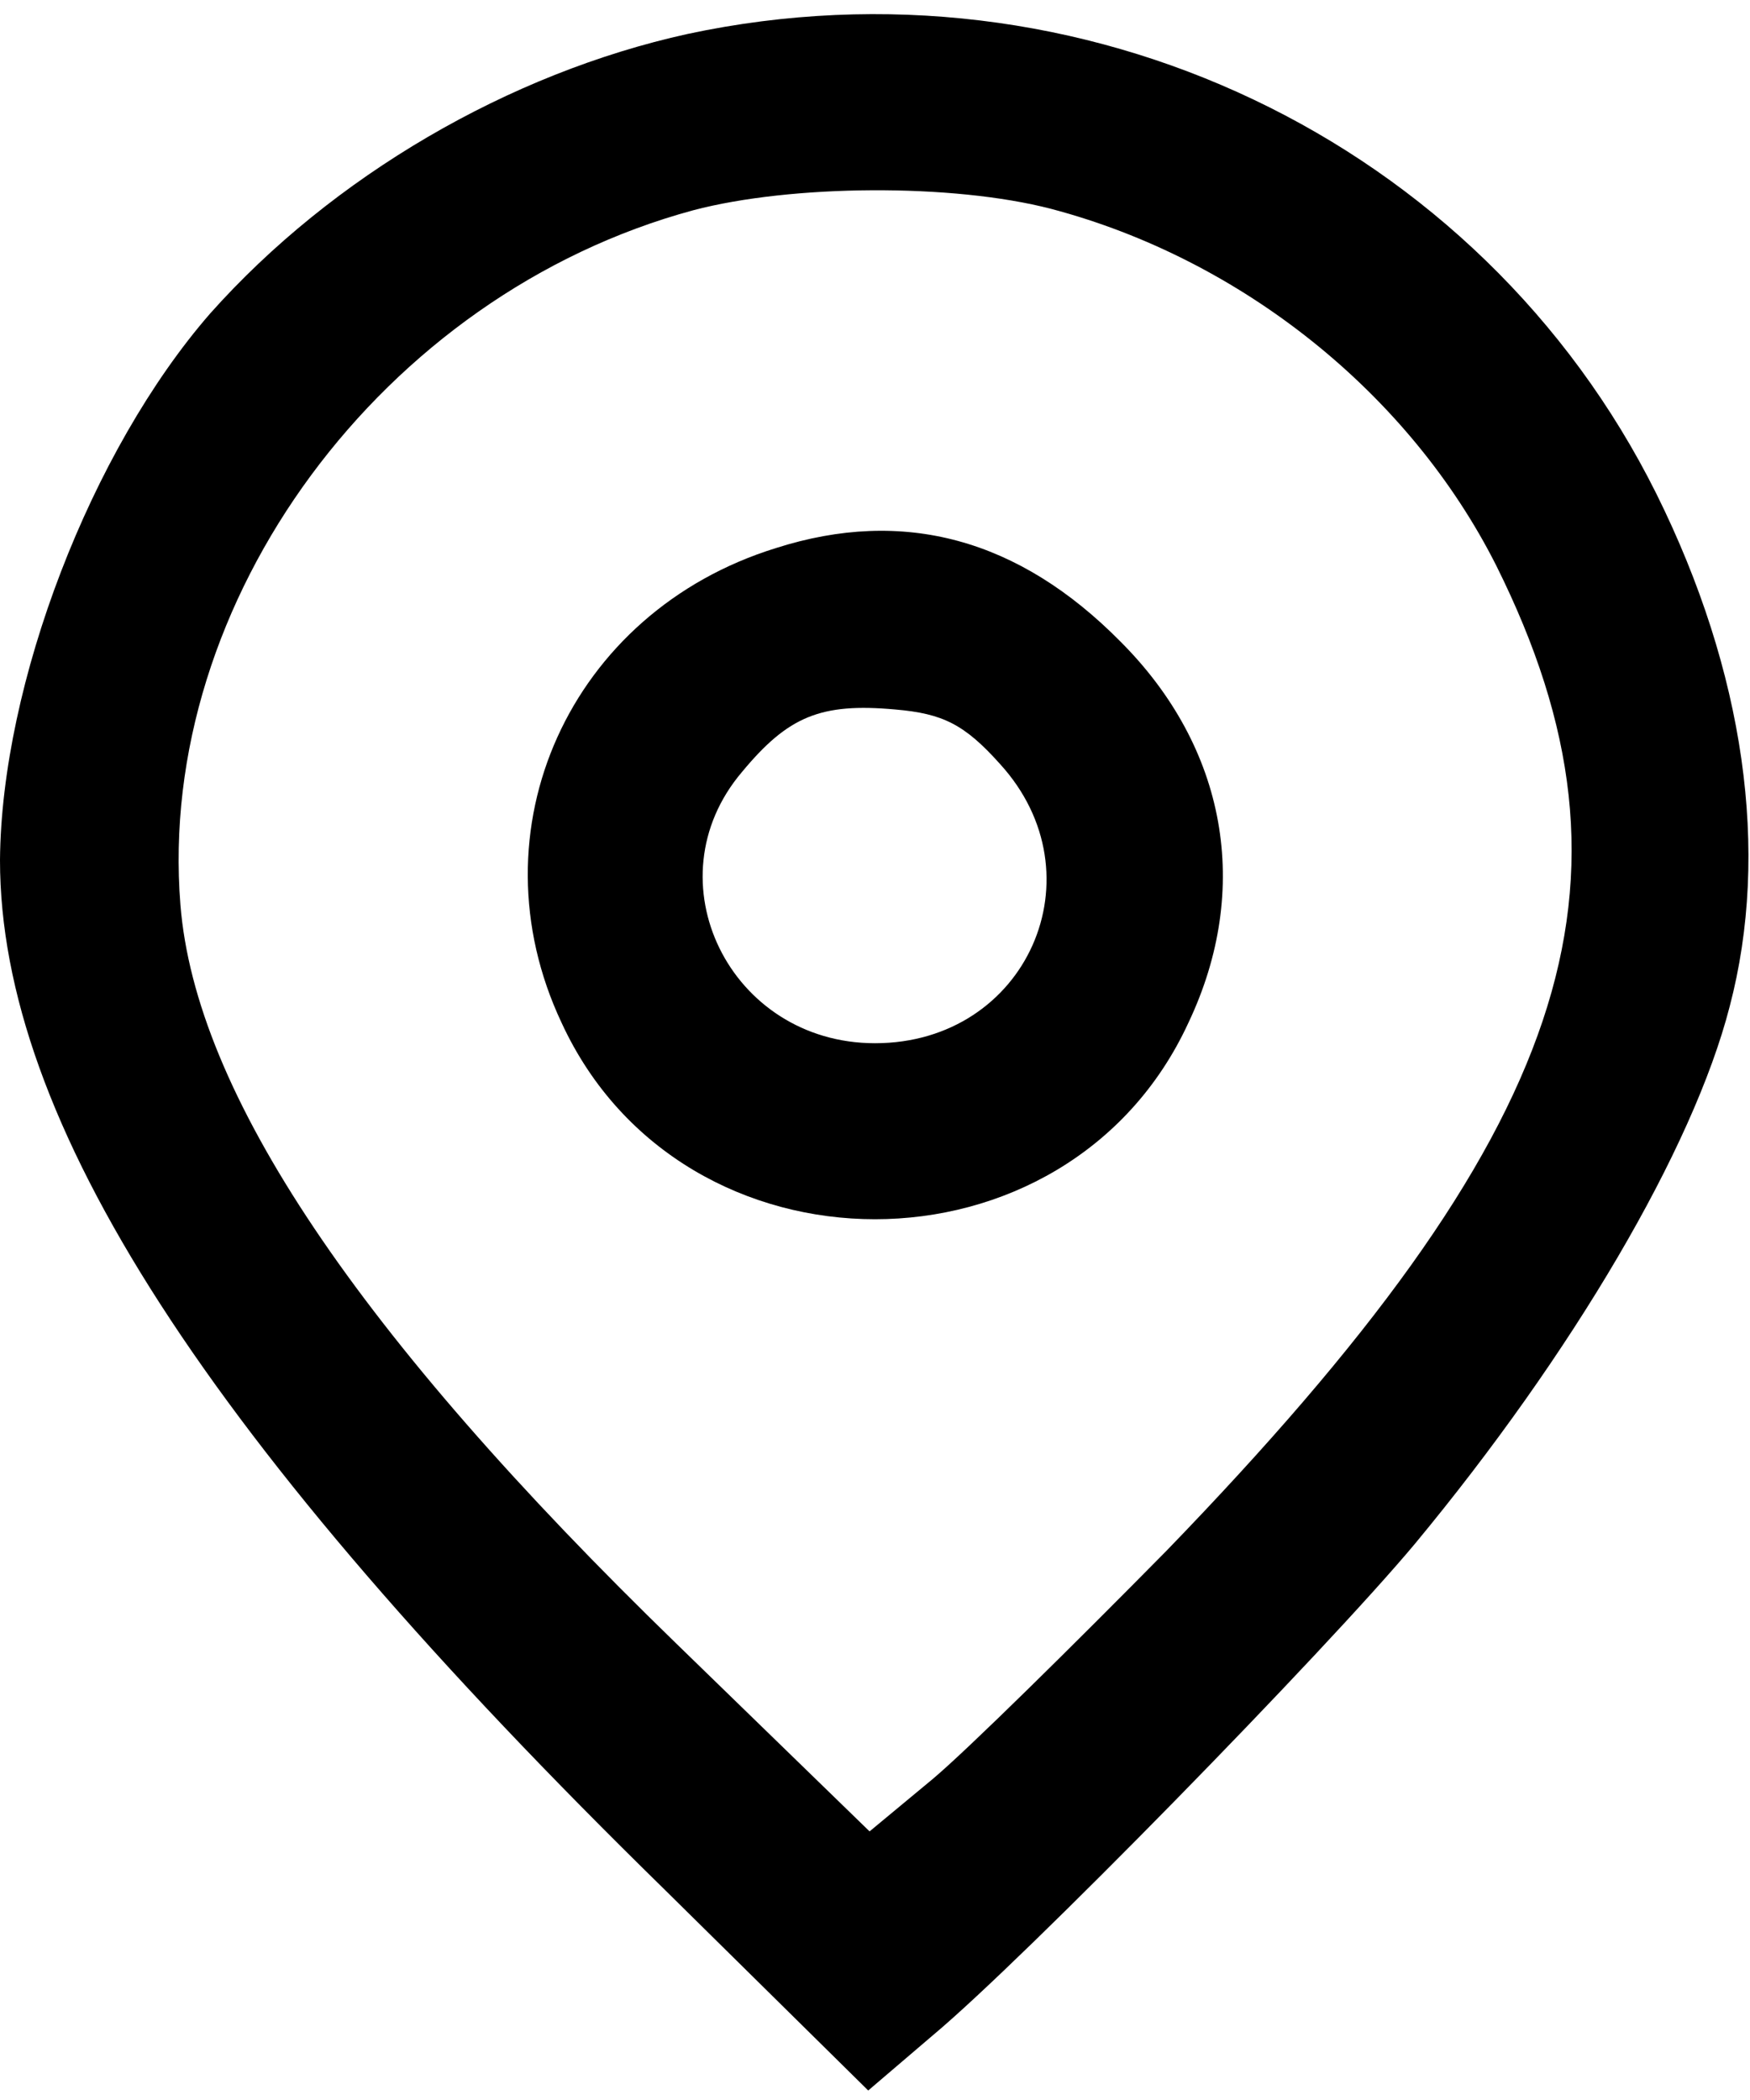 <?xml version="1.0" standalone="no"?>
<!DOCTYPE svg PUBLIC "-//W3C//DTD SVG 20010904//EN"
 "http://www.w3.org/TR/2001/REC-SVG-20010904/DTD/svg10.dtd">
<svg version="1.0" xmlns="http://www.w3.org/2000/svg"
 width="30px" height="36px" viewBox="0 0 129 153"
 preserveAspectRatio="xMidYMid meet">

<g transform="translate(0,153) scale(0.1,-0.1)"
fill="#000000" stroke="none">
<path d="M507 1514 c-132 -29 -262 -105 -352 -206 -88 -101 -154 -273 -155
-403 0 -192 152 -428 489 -758 l151 -149 48 41 c67 56 289 283 355 362 116
140 205 291 232 396 30 114 11 247 -54 378 -130 261 -424 401 -714 339z m268
-129 c140 -37 264 -136 328 -263 117 -235 55 -418 -243 -726 -69 -70 -146
-146 -172 -168 l-47 -39 -142 138 c-236 229 -355 407 -366 545 -18 224 149
450 378 512 72 19 191 20 264 1z"/>
<path d="M572 1135 c-152 -47 -225 -208 -158 -350 89 -193 373 -193 462 0 47
99 28 203 -50 281 -75 76 -160 99 -254 69z m165 -159 c75 -82 20 -206 -92
-206 -107 0 -166 120 -98 200 34 41 58 51 113 46 35 -3 51 -11 77 -40z"/>
</g>
</svg>
